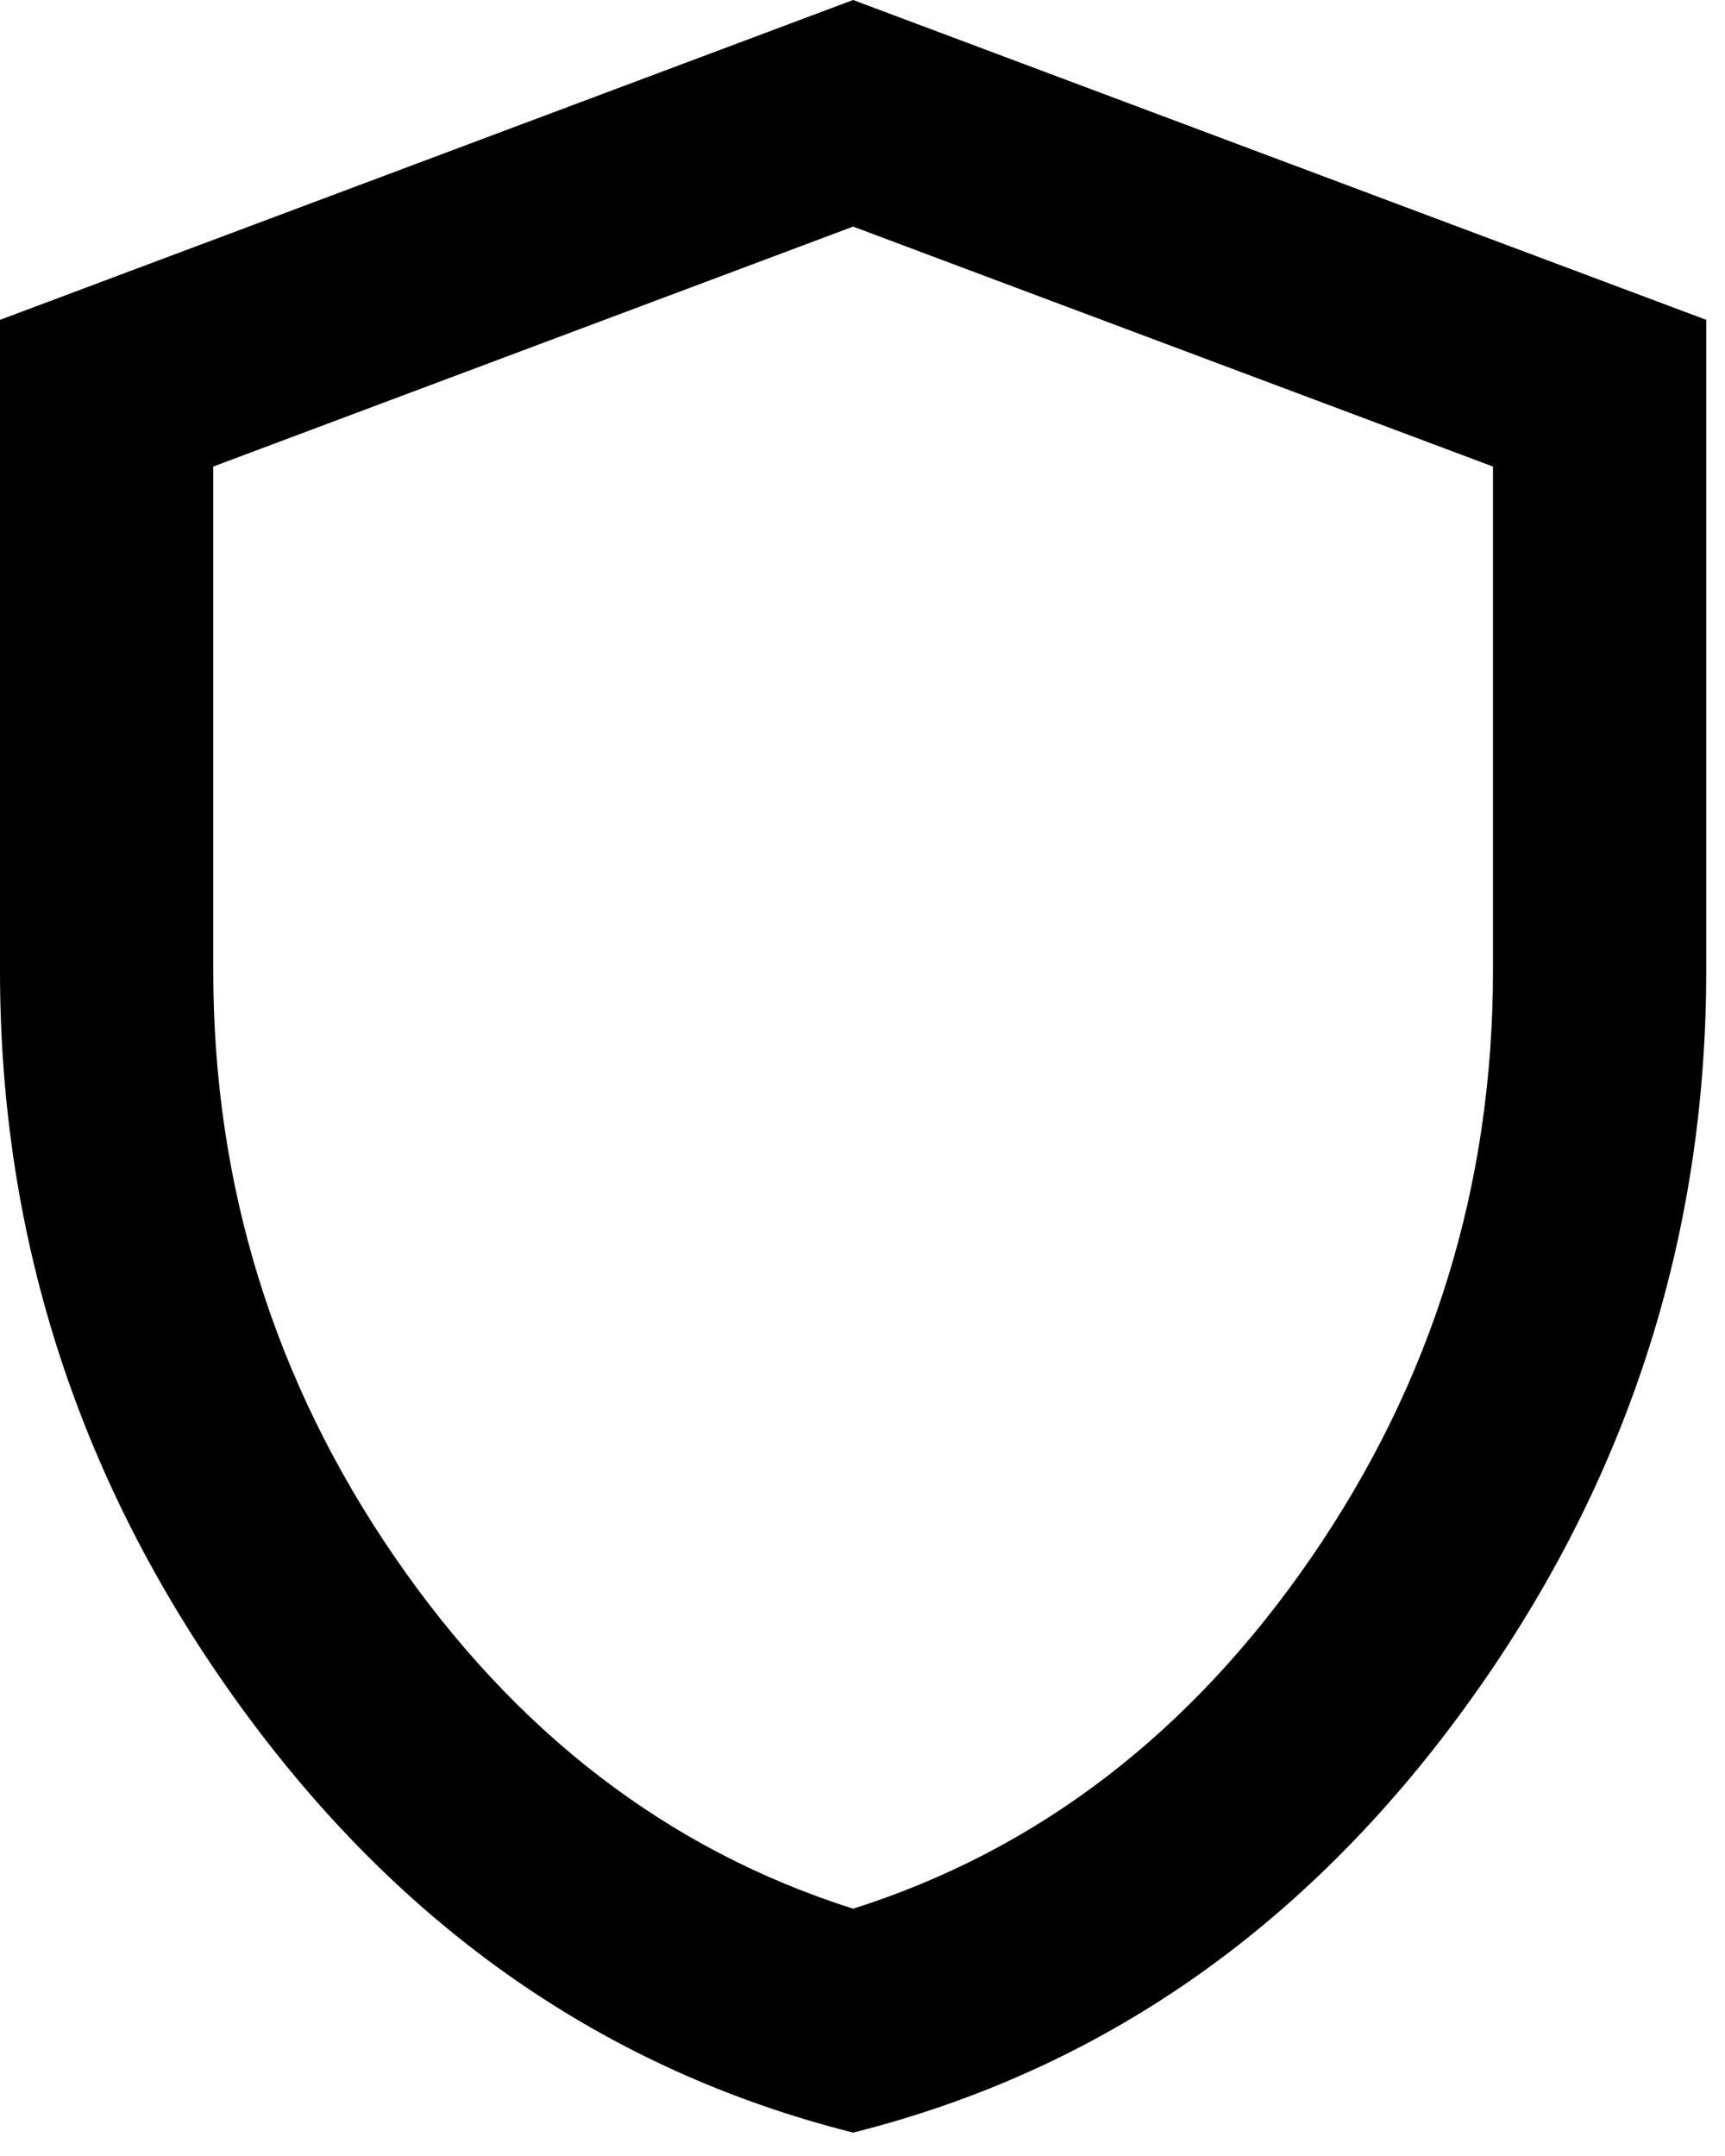<?xml version="1.0" encoding="utf-8"?>
<svg xmlns="http://www.w3.org/2000/svg" fill="none" height="100%" overflow="visible" preserveAspectRatio="none" style="display: block;" viewBox="0 0 16 20" width="100%">
<path d="M7.913 19.783C5.622 19.206 3.73 17.891 2.237 15.838C0.745 13.786 -0.001 11.507 4.36905e-07 9.001V2.967L7.913 0L15.826 2.967V9.001C15.826 11.507 15.081 13.787 13.589 15.839C12.097 17.892 10.205 19.207 7.913 19.783ZM7.913 17.706C9.628 17.162 11.046 16.074 12.167 14.442C13.288 12.809 13.848 10.996 13.848 9.001V4.328L7.913 2.102L1.978 4.328V9.001C1.978 10.996 2.539 12.809 3.66 14.442C4.781 16.074 6.199 17.162 7.913 17.706Z" fill="black" id="Vector"/>
</svg>